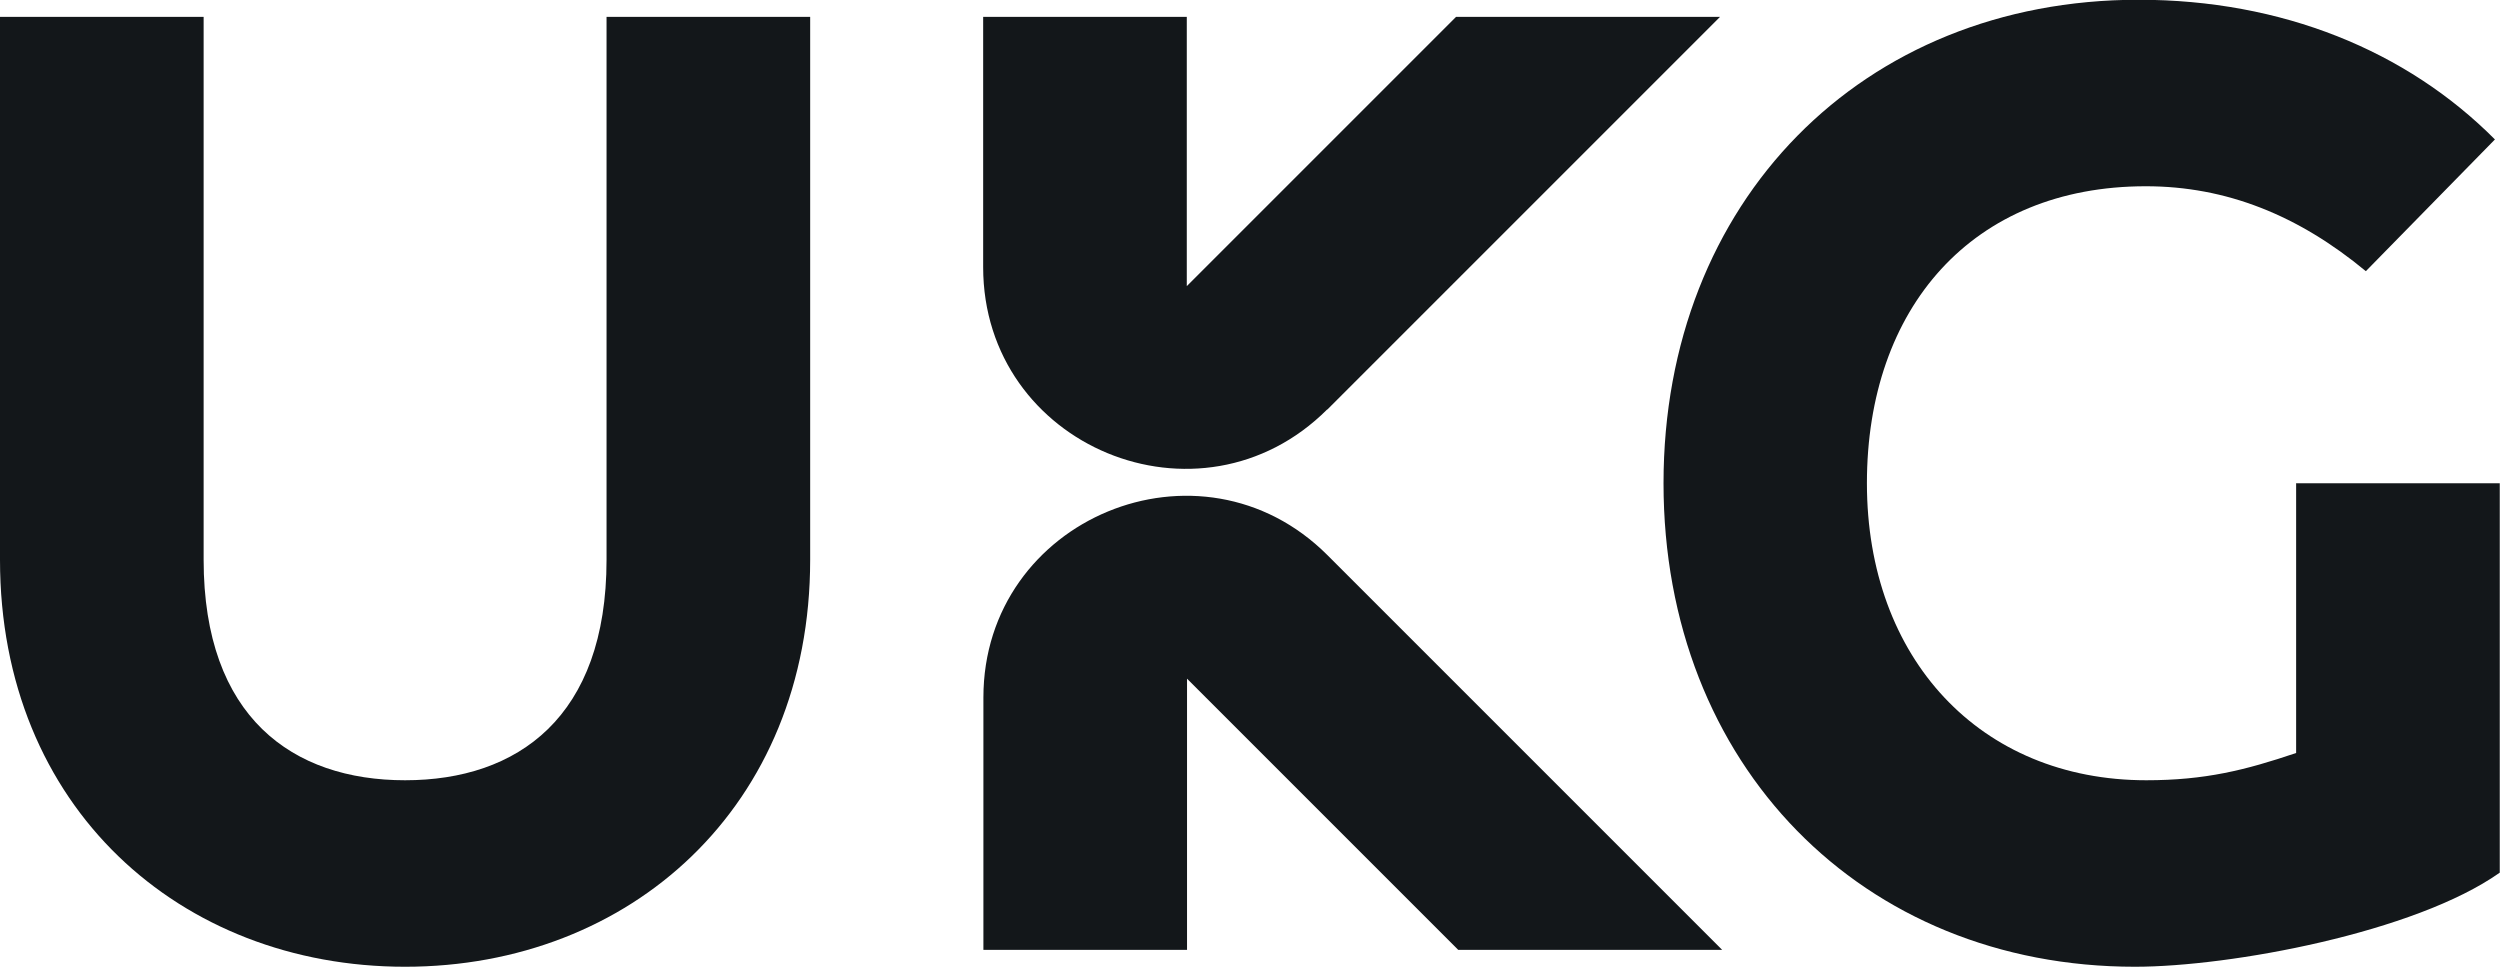 <?xml version="1.0" encoding="UTF-8"?>
<svg id="Layer_1" data-name="Layer 1" xmlns="http://www.w3.org/2000/svg" viewBox="0 0 103.62 40.08">
  <path d="M25.14,23.2c0,6.53-3.69,9.14-8.35,9.14s-8.35-2.61-8.35-9.14V.7H0v22.5c0,10.26,7.47,16.87,16.79,16.87s16.79-6.62,16.79-16.87V.7h-8.44v22.5Z" style="fill: #13171a;"/>
  <path d="M95.17,20.04v11.17c-2.1.71-3.77,1.13-6.21,1.13-6.89,0-11.58-5.05-11.58-12.31s4.36-12.31,11.56-12.31c3.33,0,6.32,1.2,9.12,3.52l5.35-5.46c-3.67-3.69-8.84-5.79-14.77-5.79-11.46,0-19.69,8.36-19.69,20.04s8.24,20.04,19.54,20.04c3.96,0,11.61-1.42,15.12-3.9v-16.14h-8.45Z" style="fill: #13171a;"/>
  <path d="M55.01,16.98L71.29.7h-10.94l-11.16,11.16V.7h-8.44v10.37c0,7.44,8.99,11.16,14.26,5.9Z" style="fill: #13171a;"/>
  <path d="M40.76,28.92v10.45h8.44v-11.24l11.24,11.24h10.94l-16.36-16.36c-5.26-5.26-14.26-1.53-14.26,5.9Z" style="fill: #13171a;"/>
</svg>